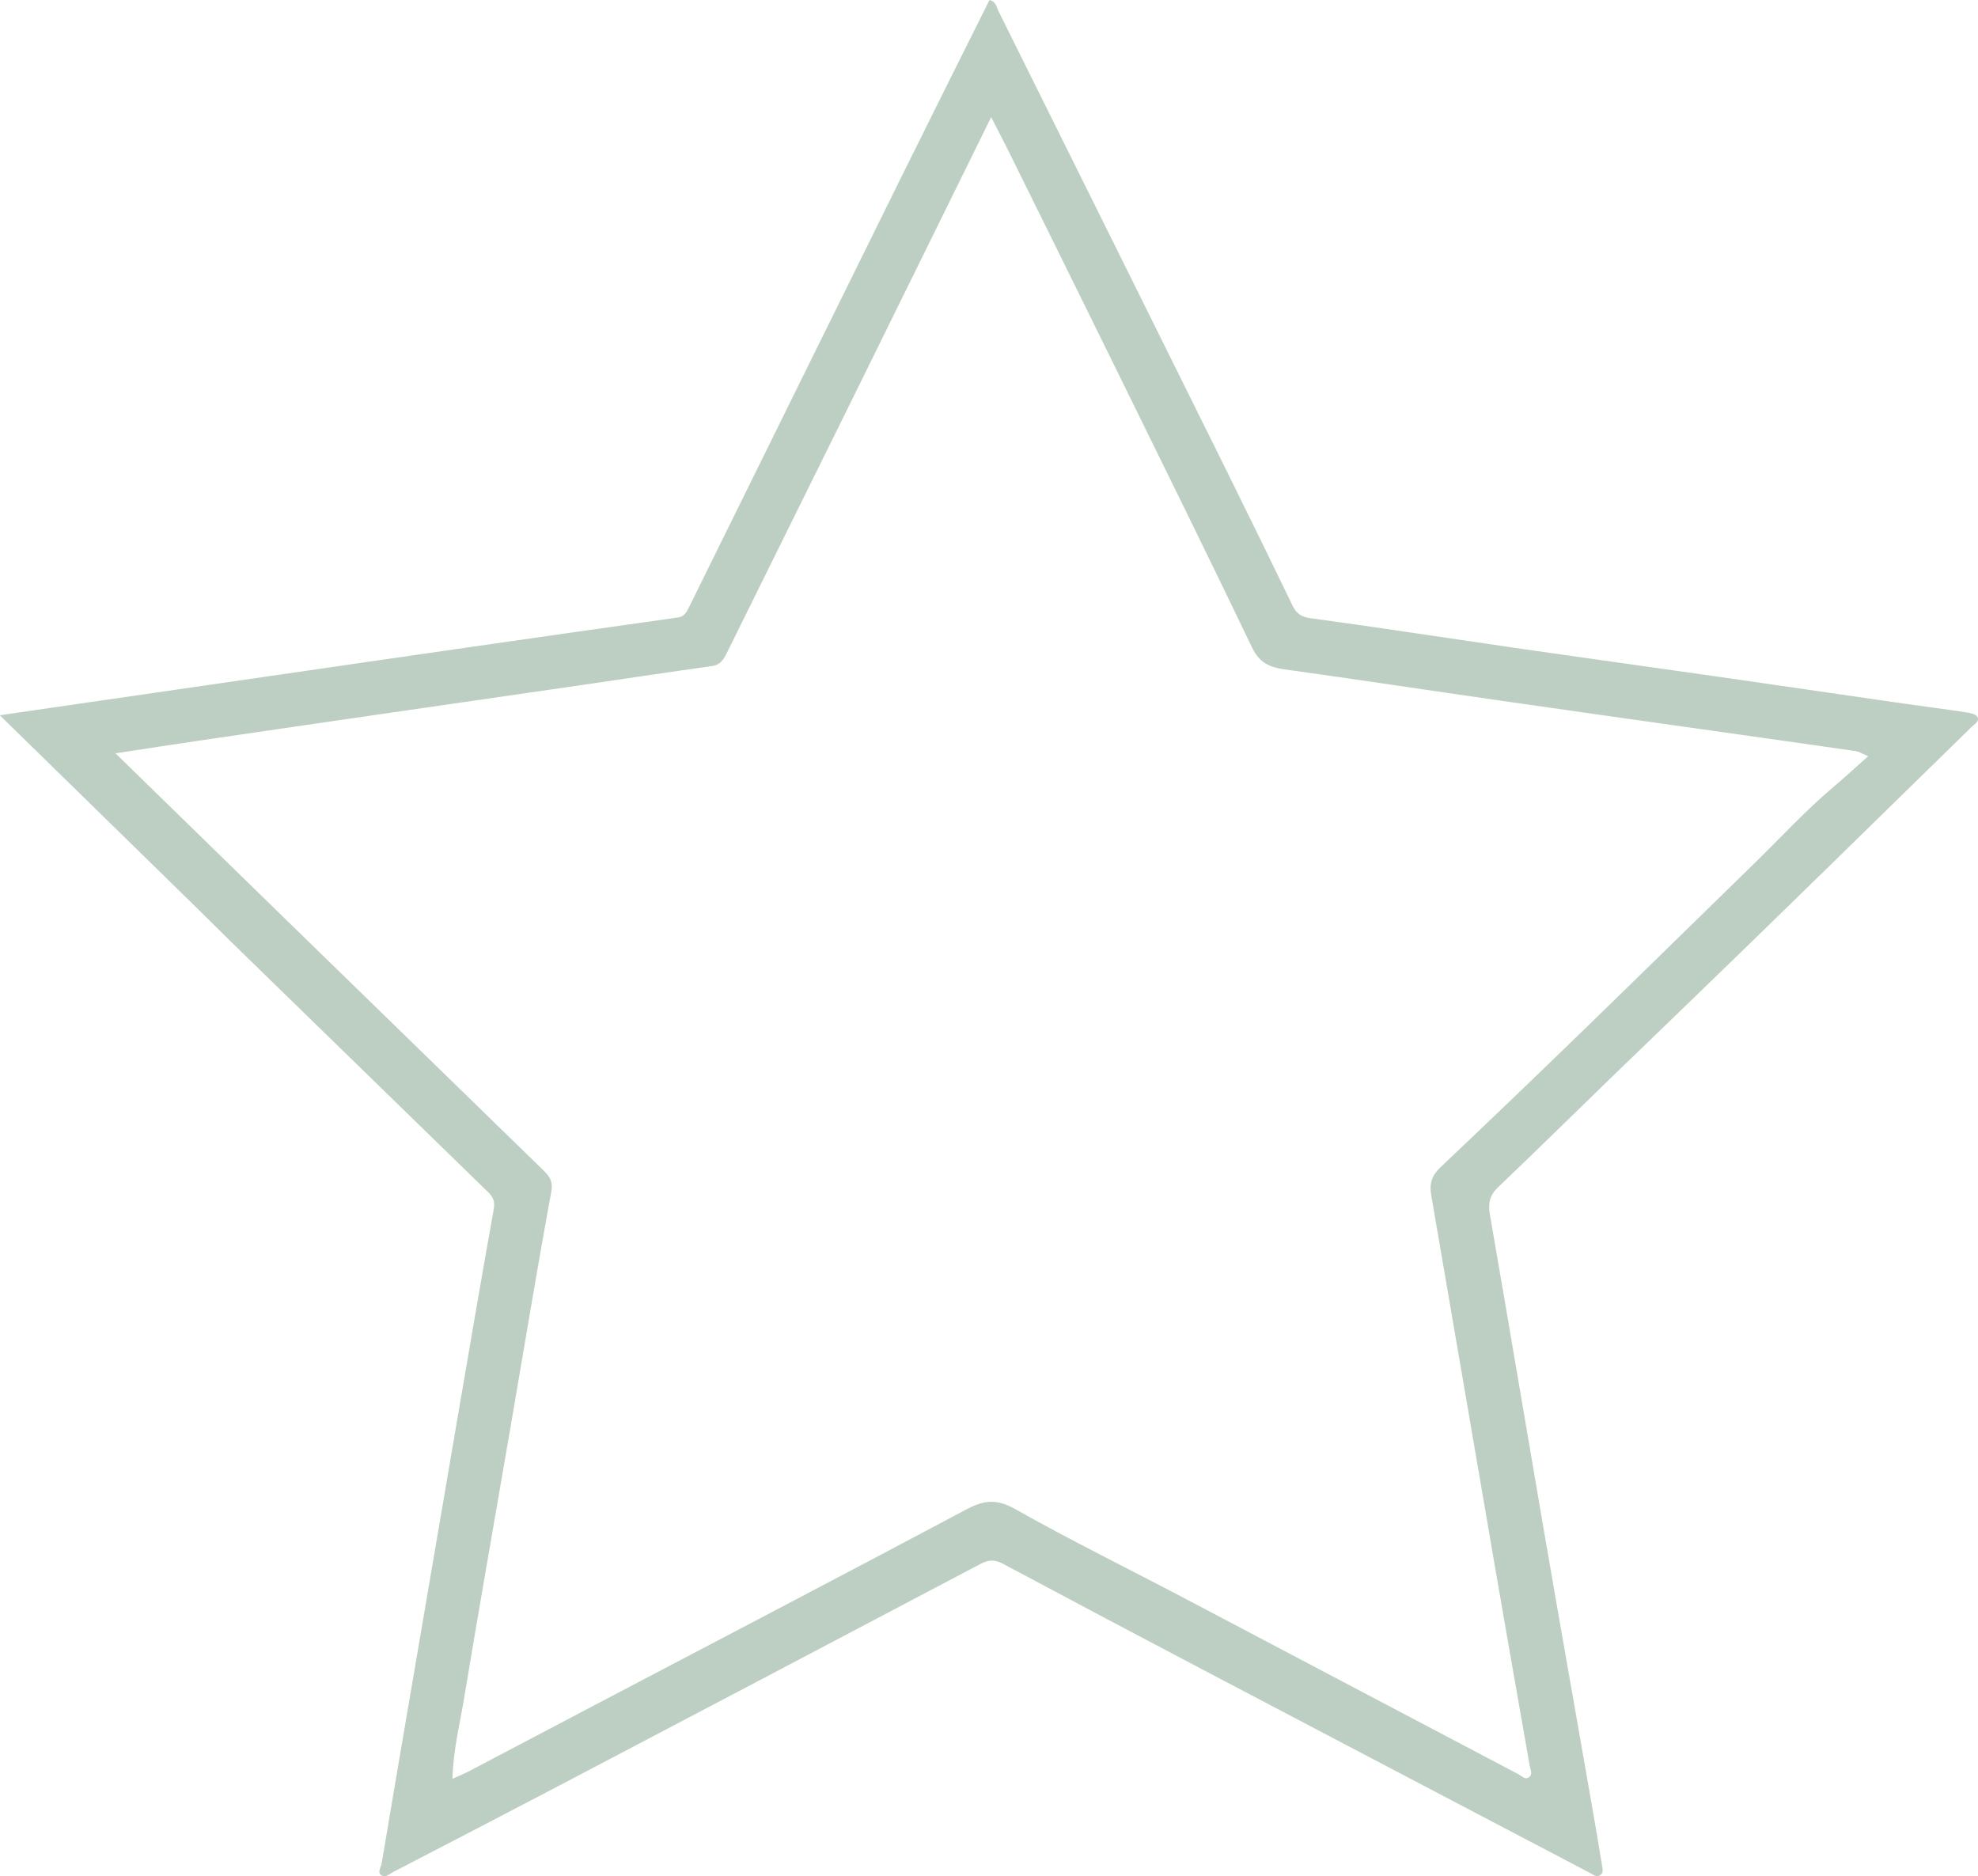 <?xml version="1.0" encoding="UTF-8"?>
<svg id="Calque_1" data-name="Calque 1" xmlns="http://www.w3.org/2000/svg" viewBox="0 0 456.72 433.16">
  <defs>
    <style>
      .cls-1 {
        fill: #bccfc2;
        stroke-width: 0px;
      }
    </style>
  </defs>
  <path class="cls-1" d="m0,165.14c7.61-1.11,14.33-2.09,21.05-3.06,14.63-2.12,29.26-4.24,43.89-6.36,14.64-2.12,29.28-4.26,43.92-6.36,15.87-2.28,31.75-4.55,47.63-6.78,1.53-.21,2.04-1.26,2.6-2.37,16.23-32.89,32.45-65.79,48.7-98.67,6.85-13.86,13.78-27.69,20.68-41.53,1.52.31,1.61,1.62,2.06,2.52,17.66,35.53,35.3,71.07,52.92,106.63,5.04,10.17,10.02,20.37,14.96,30.59.89,1.84,1.94,2.67,4.15,2.98,16.38,2.24,32.72,4.76,49.08,7.13,14.76,2.13,29.54,4.16,44.31,6.28,14.52,2.08,29.03,4.21,43.55,6.3,4.8.69,9.61,1.29,14.4,2.02.95.14,2.27.39,2.67,1.05.61,1.01-.69,1.7-1.36,2.36-22.67,22.16-45.29,44.38-68.11,66.39-4.49,4.33-8.99,8.65-13.47,12.99-9.24,8.94-18.39,17.97-27.69,26.84-1.96,1.87-2.38,3.72-1.93,6.32,4.25,24.47,8.35,48.98,12.56,73.46,3.6,20.93,7.31,41.85,10.96,62.77.81,4.65,1.61,9.3,2.36,13.96.13.81.48,1.85-.44,2.39-.87.52-1.68-.21-2.43-.6-29.28-15.36-58.57-30.72-87.83-46.11-15.9-8.36-31.78-16.76-47.63-25.23-1.89-1.01-3.33-.92-5.17.05-32.33,17.06-64.69,34.08-97.05,51.07-12.82,6.73-25.67,13.38-38.53,20.05-.85.44-1.79,1.41-2.73.77-1.04-.71-.1-1.86.05-2.75,2.58-15.44,5.22-30.86,7.86-46.29,3.38-19.84,6.76-39.67,10.16-59.51,2.58-15.06,5.14-30.12,7.85-45.16.31-1.75-.05-2.81-1.22-3.95-19.86-19.32-39.71-38.66-59.55-58-2.77-2.7-5.49-5.46-8.26-8.16-14.72-14.4-29.44-28.8-44.97-43.98Zm26.69,8.82c13.56,13.23,26.59,25.95,39.63,38.66,19.67,19.16,39.35,38.31,59.02,57.47,1.43,1.39,2.42,2.53,1.95,5.08-3.26,17.71-6.17,35.48-9.22,53.23-3.65,21.3-7.41,42.58-10.94,63.89-.99,5.94-2.5,11.85-2.65,18.41,1.56-.7,2.7-1.15,3.78-1.72,8.95-4.69,17.88-9.42,26.83-14.12,29.38-15.44,58.81-30.79,88.11-46.38,3.99-2.12,6.93-2.45,11.16-.07,12.93,7.29,26.27,13.84,39.41,20.76,25.62,13.48,51.2,27.01,76.82,40.48.78.41,1.68,1.5,2.64.54.66-.66.13-1.64-.02-2.5-2.62-14.92-5.25-29.84-7.82-44.77-4.99-29.01-9.93-58.02-14.93-87.02-.44-2.56.12-4.46,2.08-6.32,11.41-10.81,22.75-21.7,34.03-32.65,12.81-12.43,25.53-24.96,38.32-37.4,6.17-6,11.98-12.38,18.58-17.94,2.55-2.15,5-4.42,7.89-6.99-1.63-.7-2.17-1.08-2.75-1.16-10.95-1.58-21.9-3.12-32.86-4.67-16.36-2.32-32.73-4.61-49.08-6.97-16.71-2.4-33.41-4.93-50.13-7.26-3.43-.48-5.76-1.55-7.41-4.98-10.14-21.14-20.53-42.17-30.87-63.22-8.36-17.02-16.77-34.02-25.17-51.02-1.3-2.63-2.67-5.23-4.23-8.28-11.19,22.74-22.09,44.89-33.01,67.03-9.33,18.91-18.69,37.8-28.03,56.7-.74,1.49-1.48,2.75-3.44,3.02-10.22,1.43-20.42,2.97-30.62,4.46-14.39,2.09-28.78,4.16-43.18,6.25-14.88,2.16-29.76,4.32-44.64,6.51-6.25.92-12.49,1.89-19.27,2.92Z"/>
</svg>